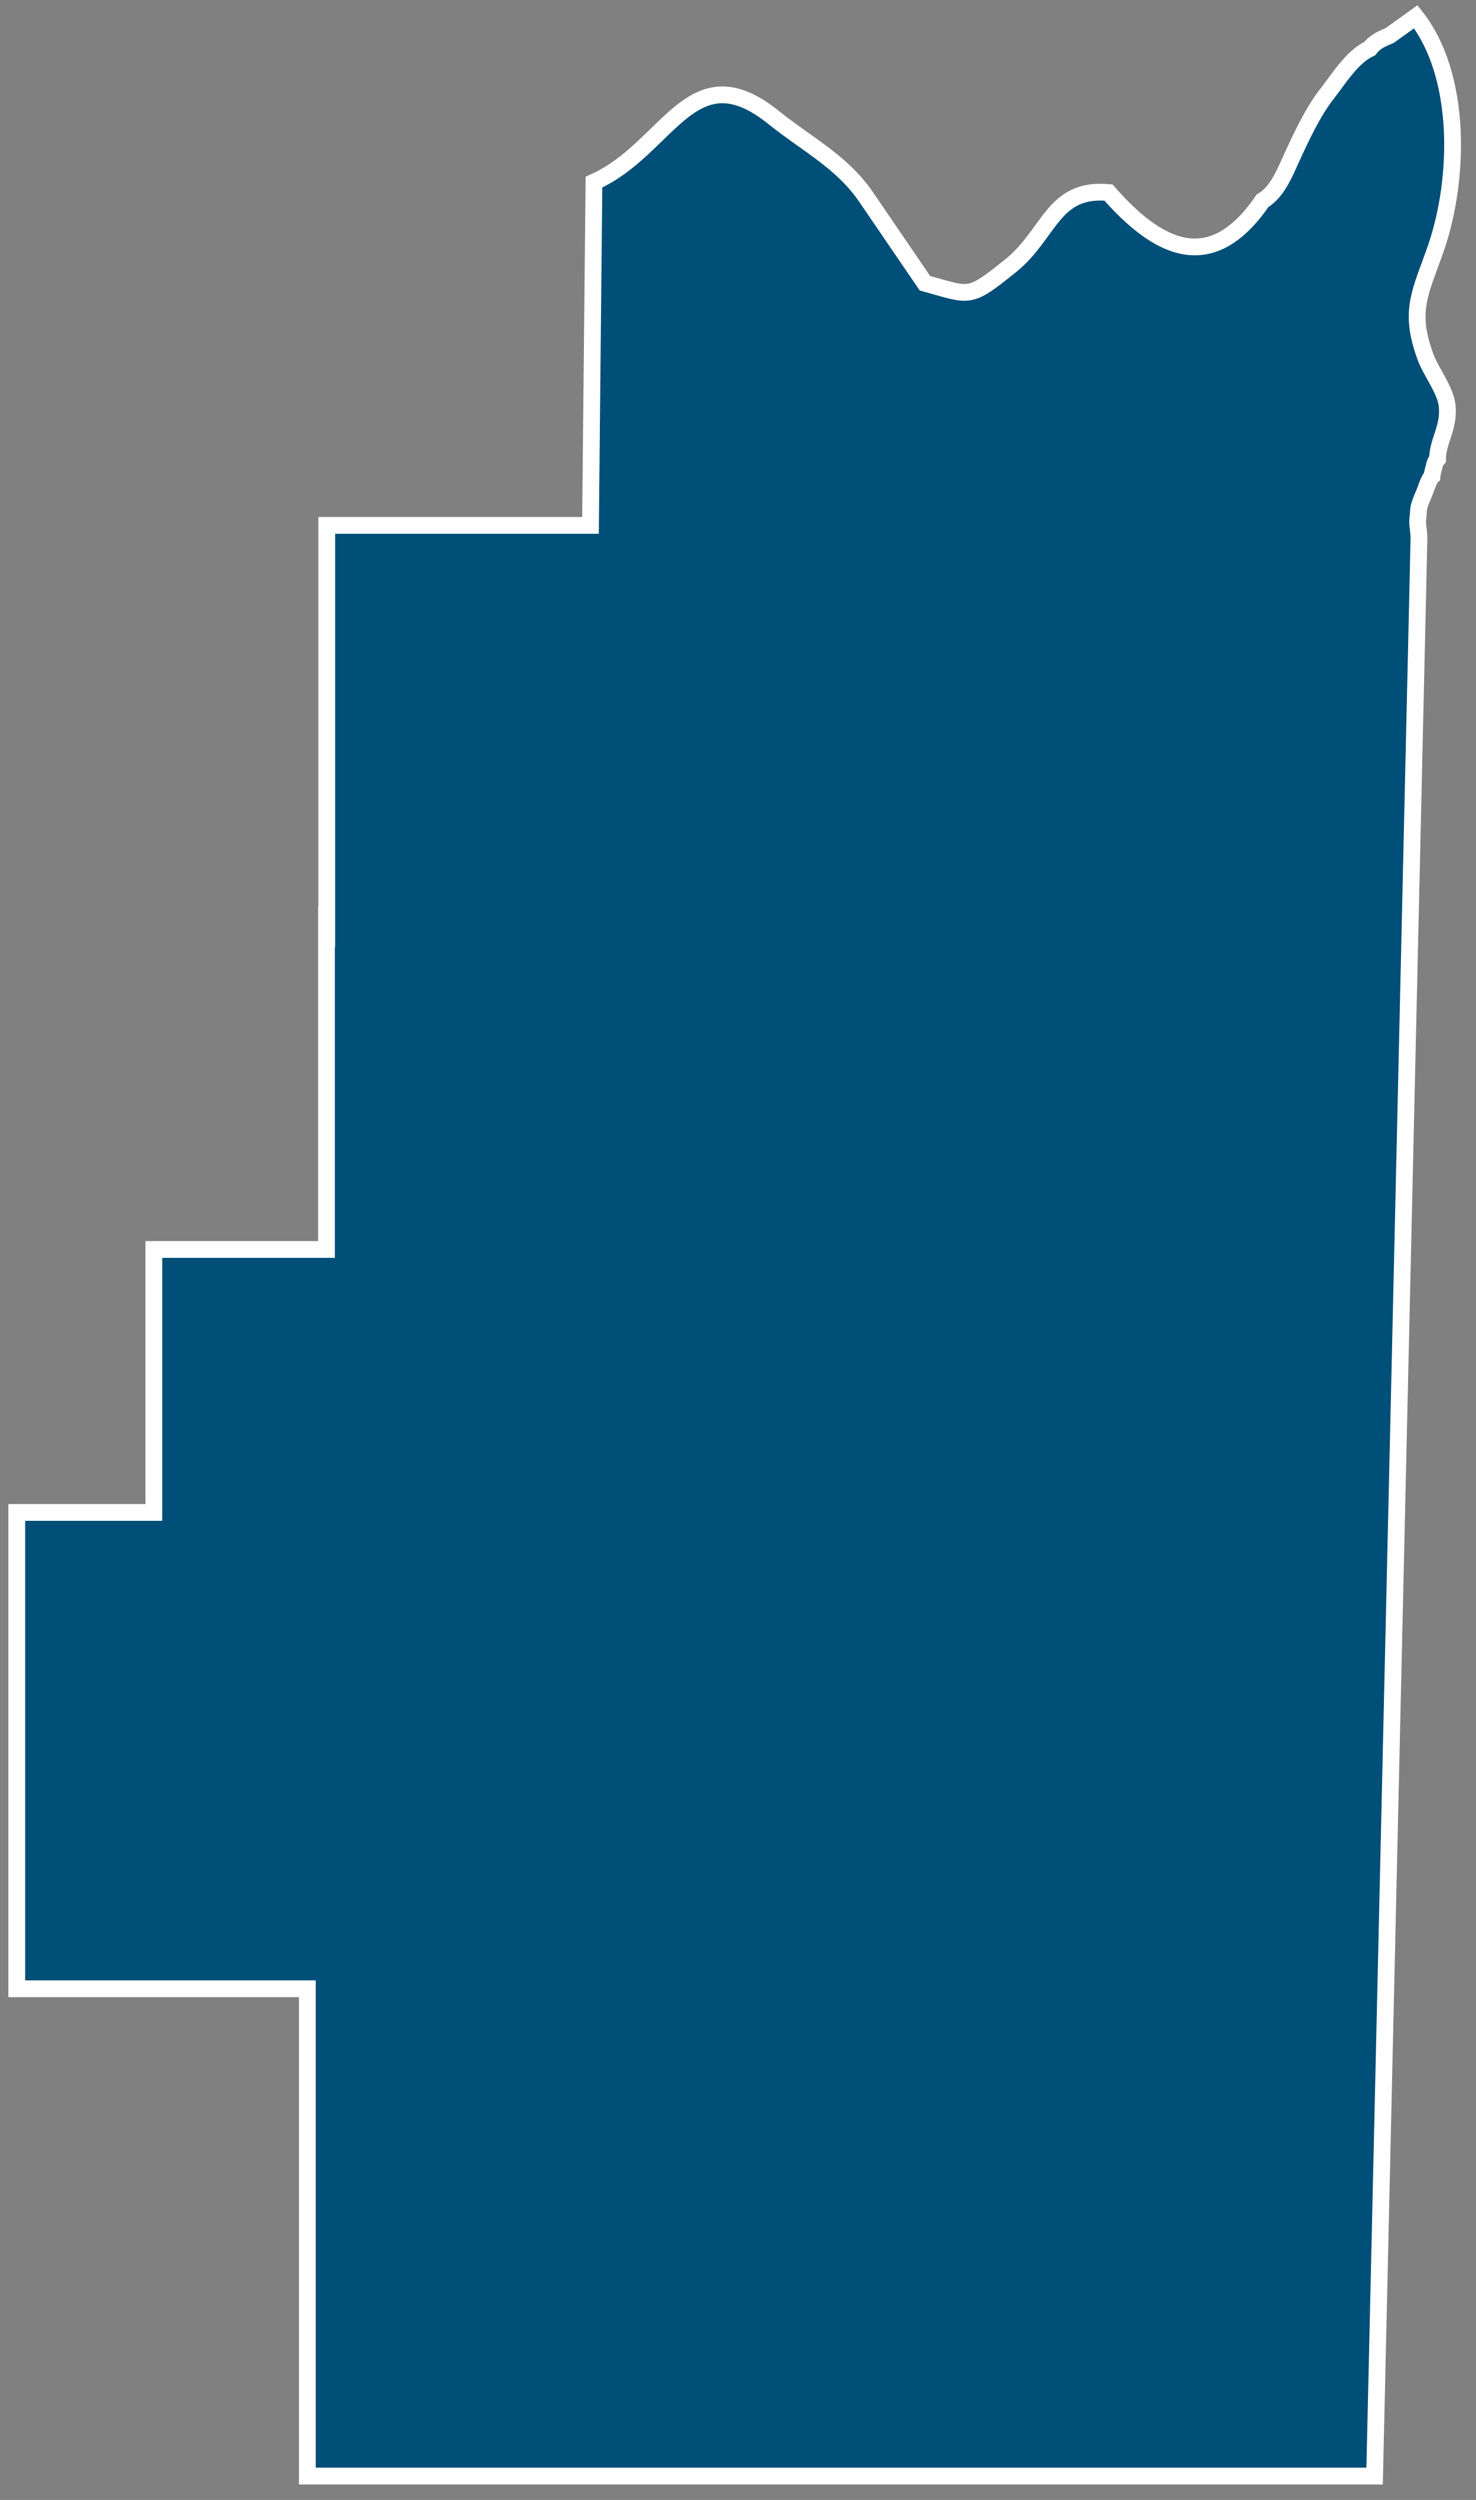 <svg width="88" height="149" viewBox="0 0 88 149" fill="none" xmlns="http://www.w3.org/2000/svg">
<rect x="0" y="0" width="88" height="149" fill="#808080" stroke="none"/>
<path fill-rule="evenodd" clip-rule="evenodd" d="M19.465 55.236V74.47H9.172V90.143H1V118.533H18.325V147.575H81.955L84.6 32.06C84.6 31.727 84.521 31.409 84.521 31.075C84.521 30.868 84.568 30.693 84.568 30.503C84.568 30.121 84.79 29.692 84.932 29.342C85.043 29.072 85.186 28.563 85.376 28.388C85.392 28.213 85.455 27.991 85.502 27.816C85.518 27.657 85.597 27.482 85.708 27.355C85.708 26.29 86.421 25.48 86.278 24.176C86.183 23.254 85.344 22.205 85.011 21.331C83.951 18.501 84.695 17.436 85.629 14.734C87.039 10.601 87.149 4.465 84.41 1L82.858 2.113C82.383 2.319 82.003 2.462 81.67 2.892C80.625 3.368 79.786 4.735 79.105 5.61C78.281 6.659 77.584 8.153 77.03 9.361C76.603 10.283 76.175 11.428 75.272 11.968C72.137 16.546 68.938 14.718 66.087 11.475C62.746 11.173 62.603 13.955 60.244 15.847C57.742 17.849 57.9 17.643 55.144 16.88L51.629 11.73C50.203 9.647 48.113 8.598 46.149 7.024C41.208 3.019 39.878 8.868 35.412 10.855L35.206 31.313H19.481V55.252L19.465 55.236Z" fill="#004F78" stroke="white" stroke-miterlimit="3.86"/>
</svg>
